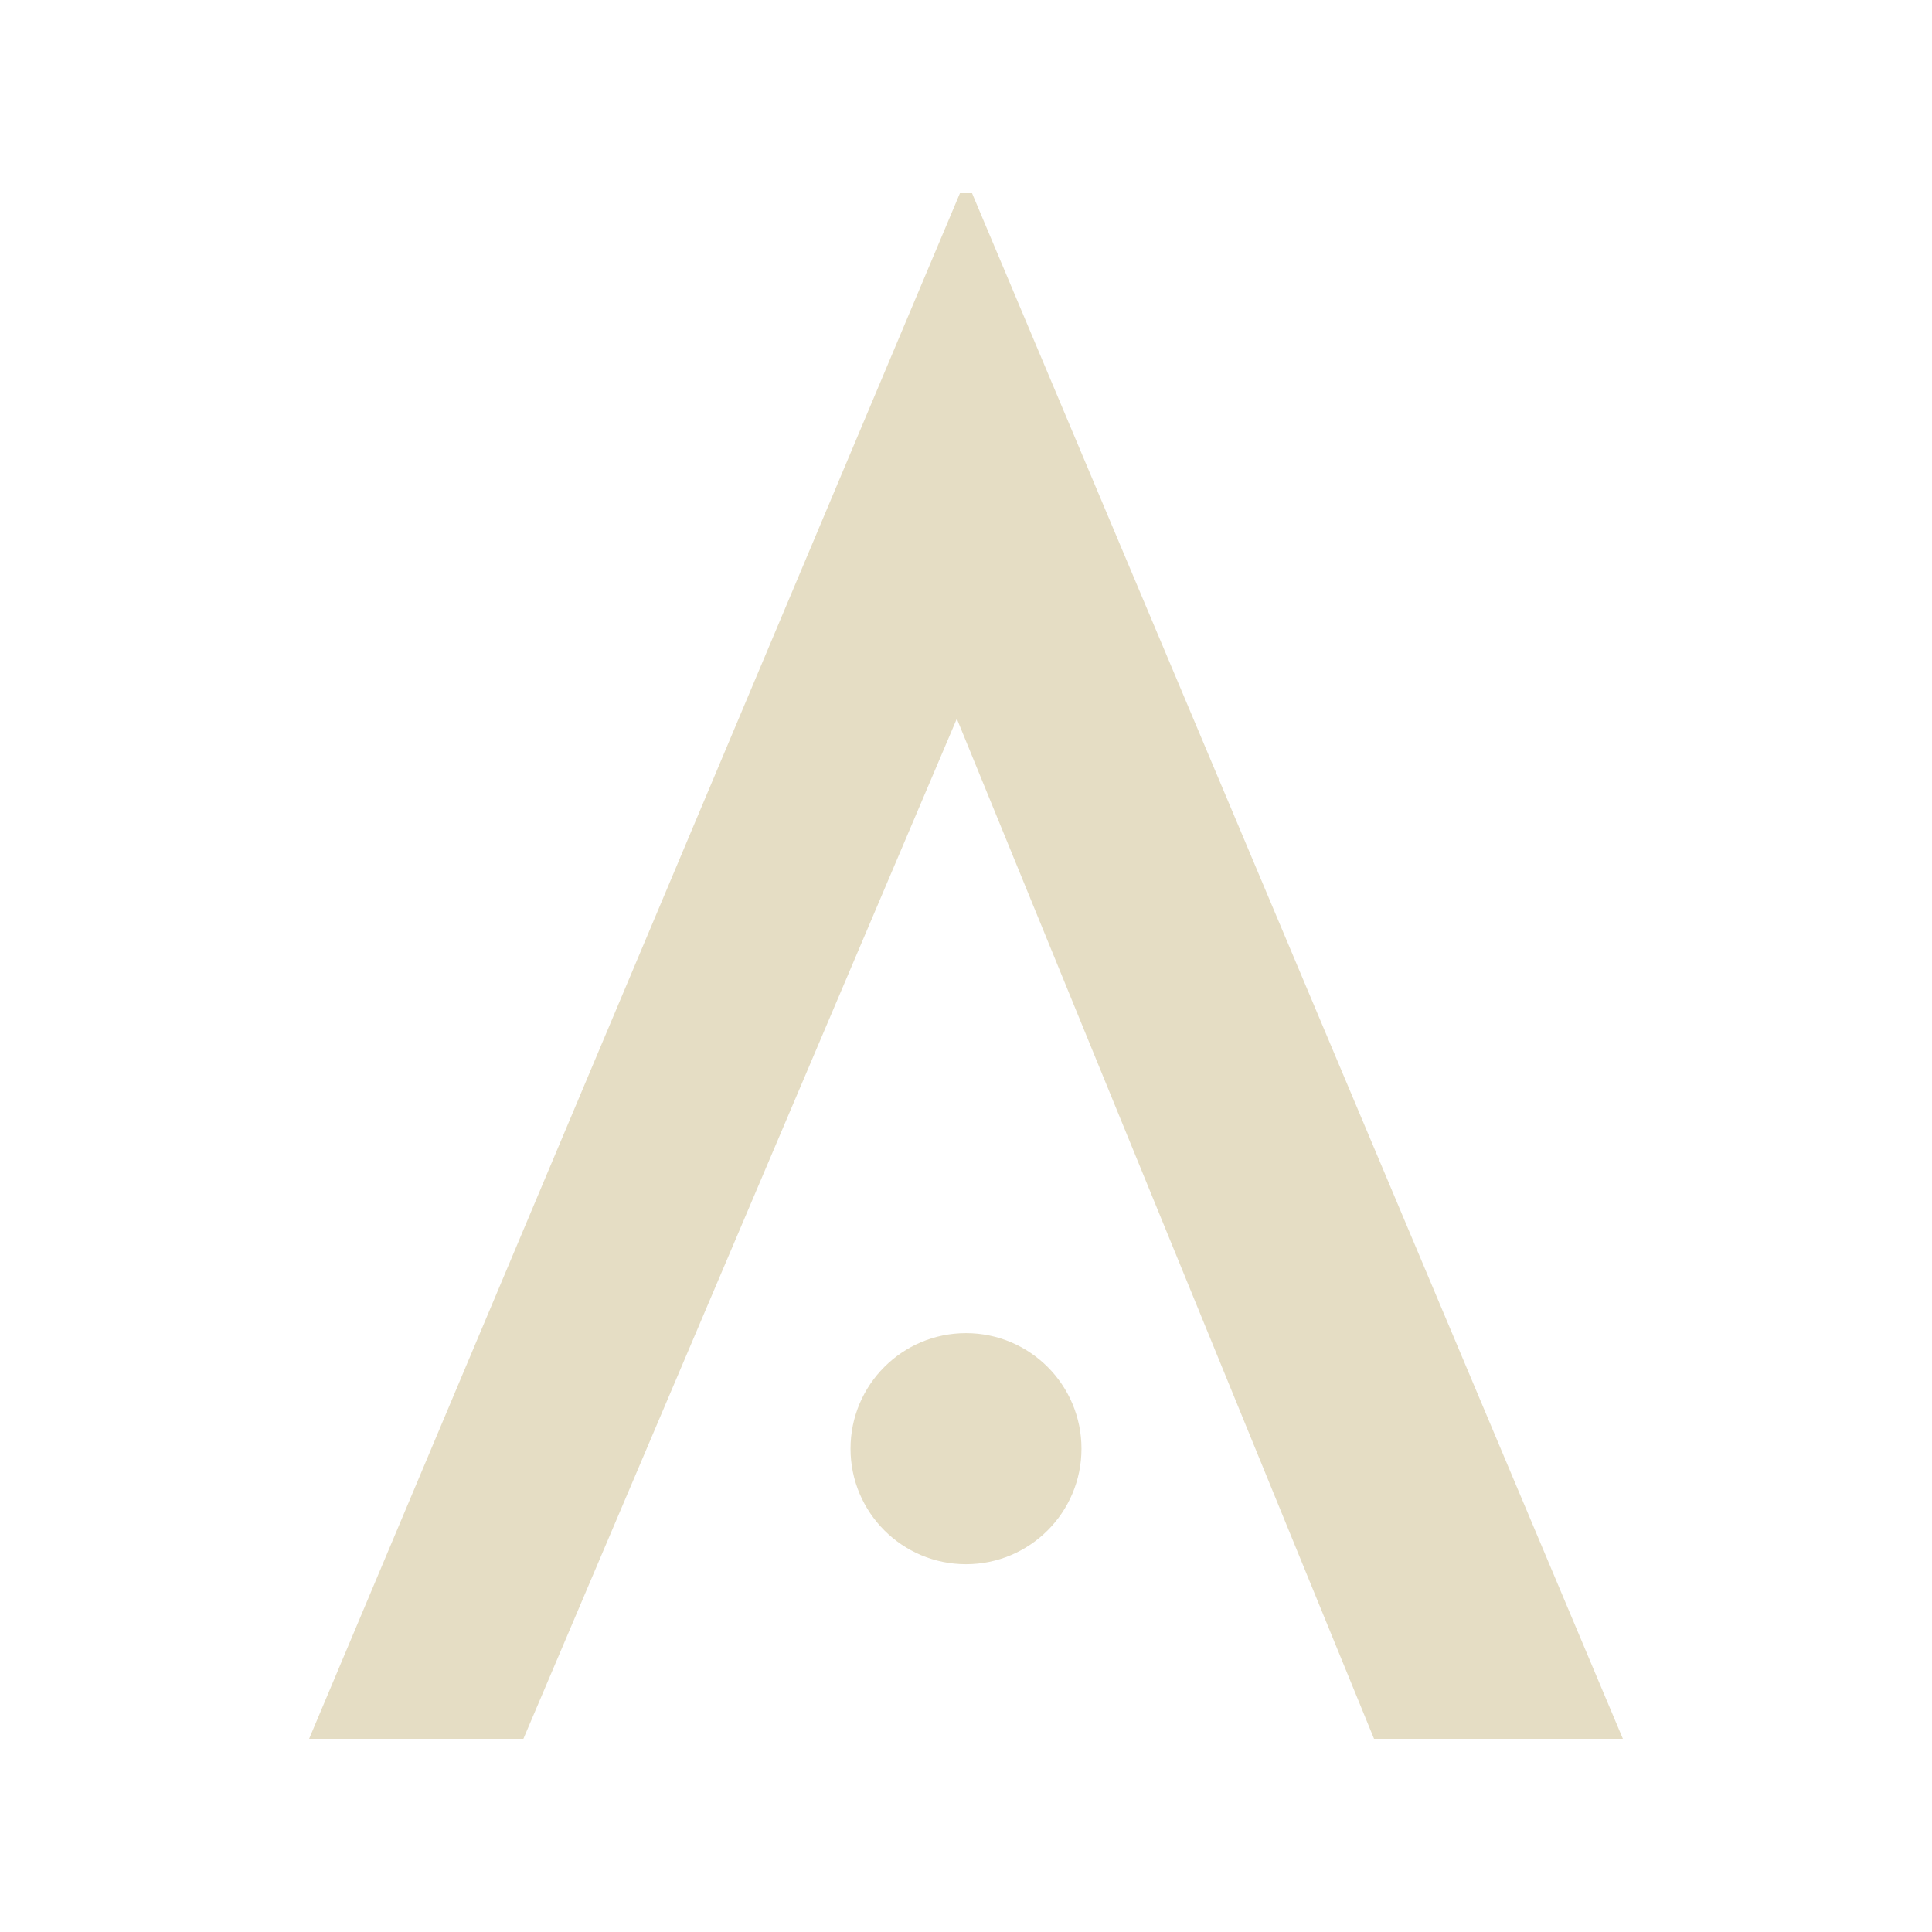<svg width="100" height="100" viewBox="0 0 100 100" fill="none" xmlns="http://www.w3.org/2000/svg">
<path d="M49.687 10L16 90H27.091L49.525 37.201L71.12 90H84L50.313 10H49.687Z" fill="#E5DDC4"/>
<path d="M55.977 74.983C55.977 78.286 53.301 80.963 50 80.963C46.699 80.963 44.023 78.286 44.023 74.983C44.023 71.681 46.699 69.003 50 69.003C53.301 69.003 55.977 71.681 55.977 74.983Z" fill="#E5DDC4"/>
</svg>
